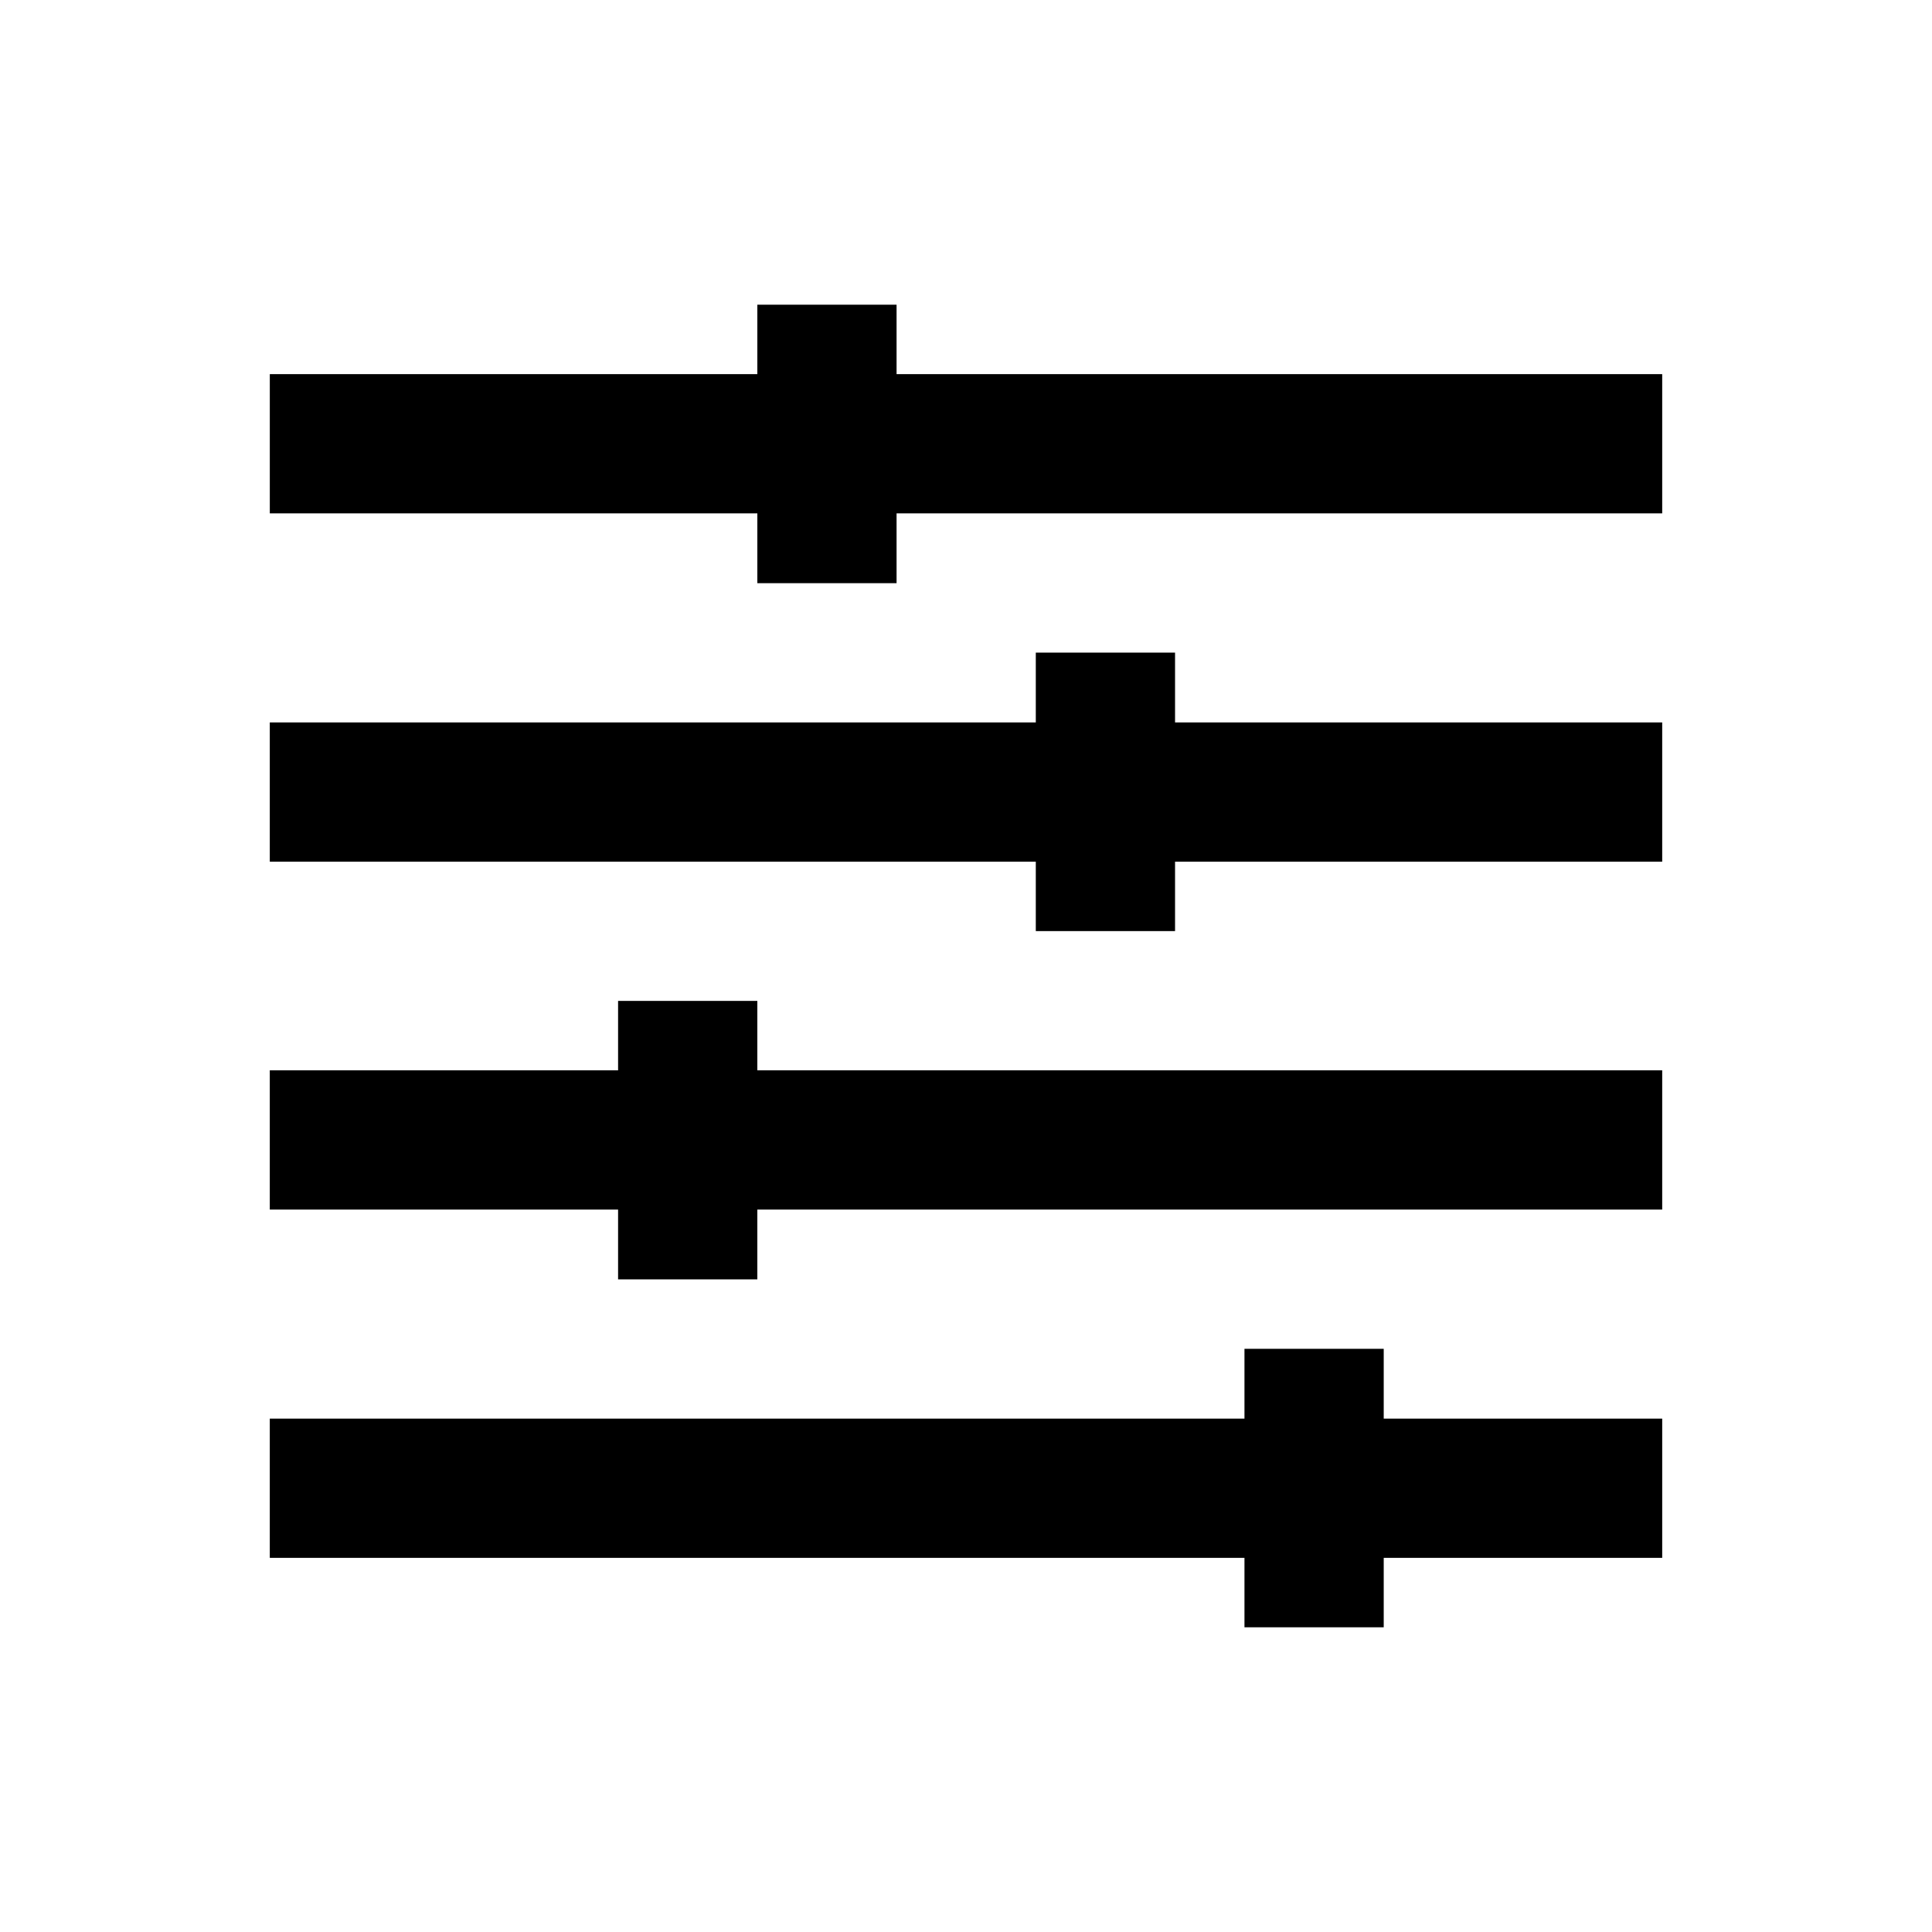 <?xml version="1.0" encoding="UTF-8"?>
<!-- Uploaded to: SVG Repo, www.svgrepo.com, Generator: SVG Repo Mixer Tools -->
<svg fill="#000000" width="800px" height="800px" version="1.1" viewBox="144 144 512 512" xmlns="http://www.w3.org/2000/svg">
 <g>
  <path d="m381.6 243.15v-18.402h-36.898v18.402h-129.2v36.898h129.2v18.5h36.898v-18.5h202.9v-36.898z"/>
  <path d="m344.7 409.25h-36.902v18.398h-92.301v36.902h92.301v18.496h36.902v-18.496h239.8v-36.902h-239.8z"/>
  <path d="m510.7 501.45h-36.902v18.5h-258.3v36.898h258.3v18.402h36.902v-18.402h73.801v-36.898h-73.801z"/>
  <path d="m455.4 316.95h-36.902v18.5h-203v36.898h203v18.402h36.902v-18.402h129.1v-36.898h-129.1z"/>
 </g>
</svg>
